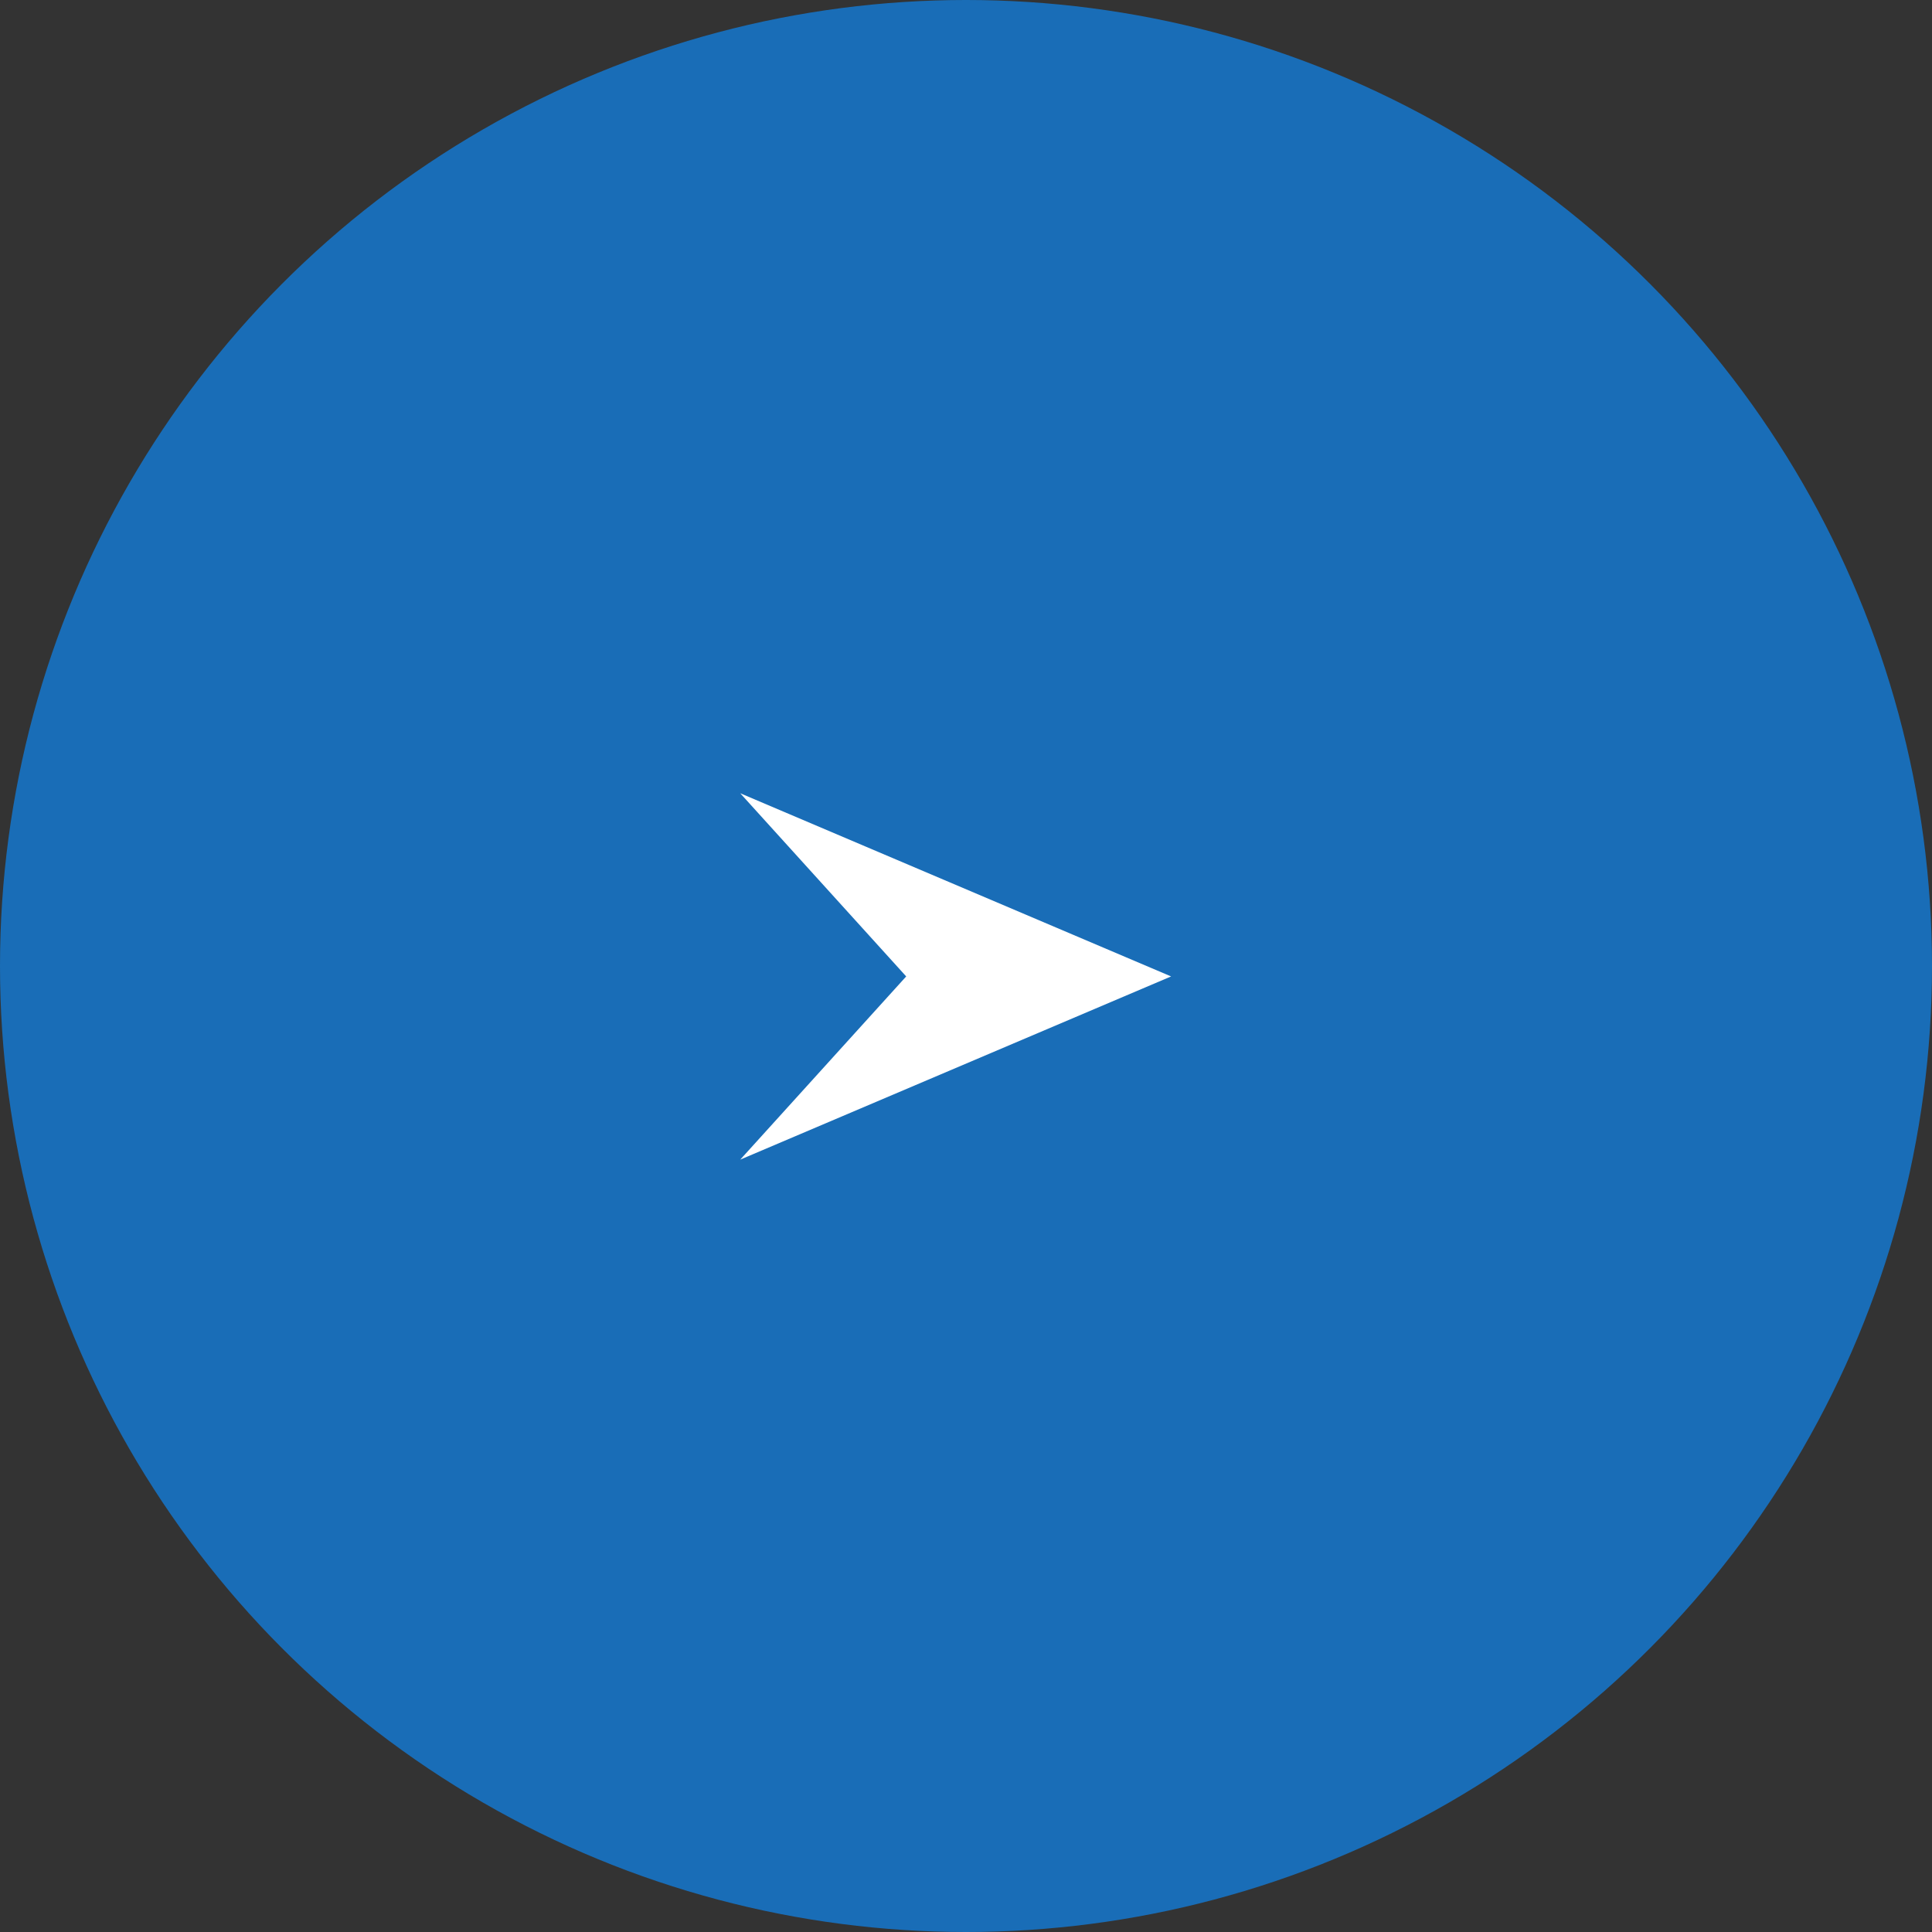 <svg xmlns="http://www.w3.org/2000/svg" width="63" height="63" viewBox="0 0 63 63"><rect x="0" y="0" width="63" height="63" fill="#333333" stroke="none"/><g transform="translate(-656 -2175)"><circle cx="31.5" cy="31.5" r="31.5" transform="translate(656 2175)" fill="#196db7"/><path d="M680.138 2200.867l5.412 5.973-5.412 5.974 14.05-5.974z" fill="#fff"/></g></svg>